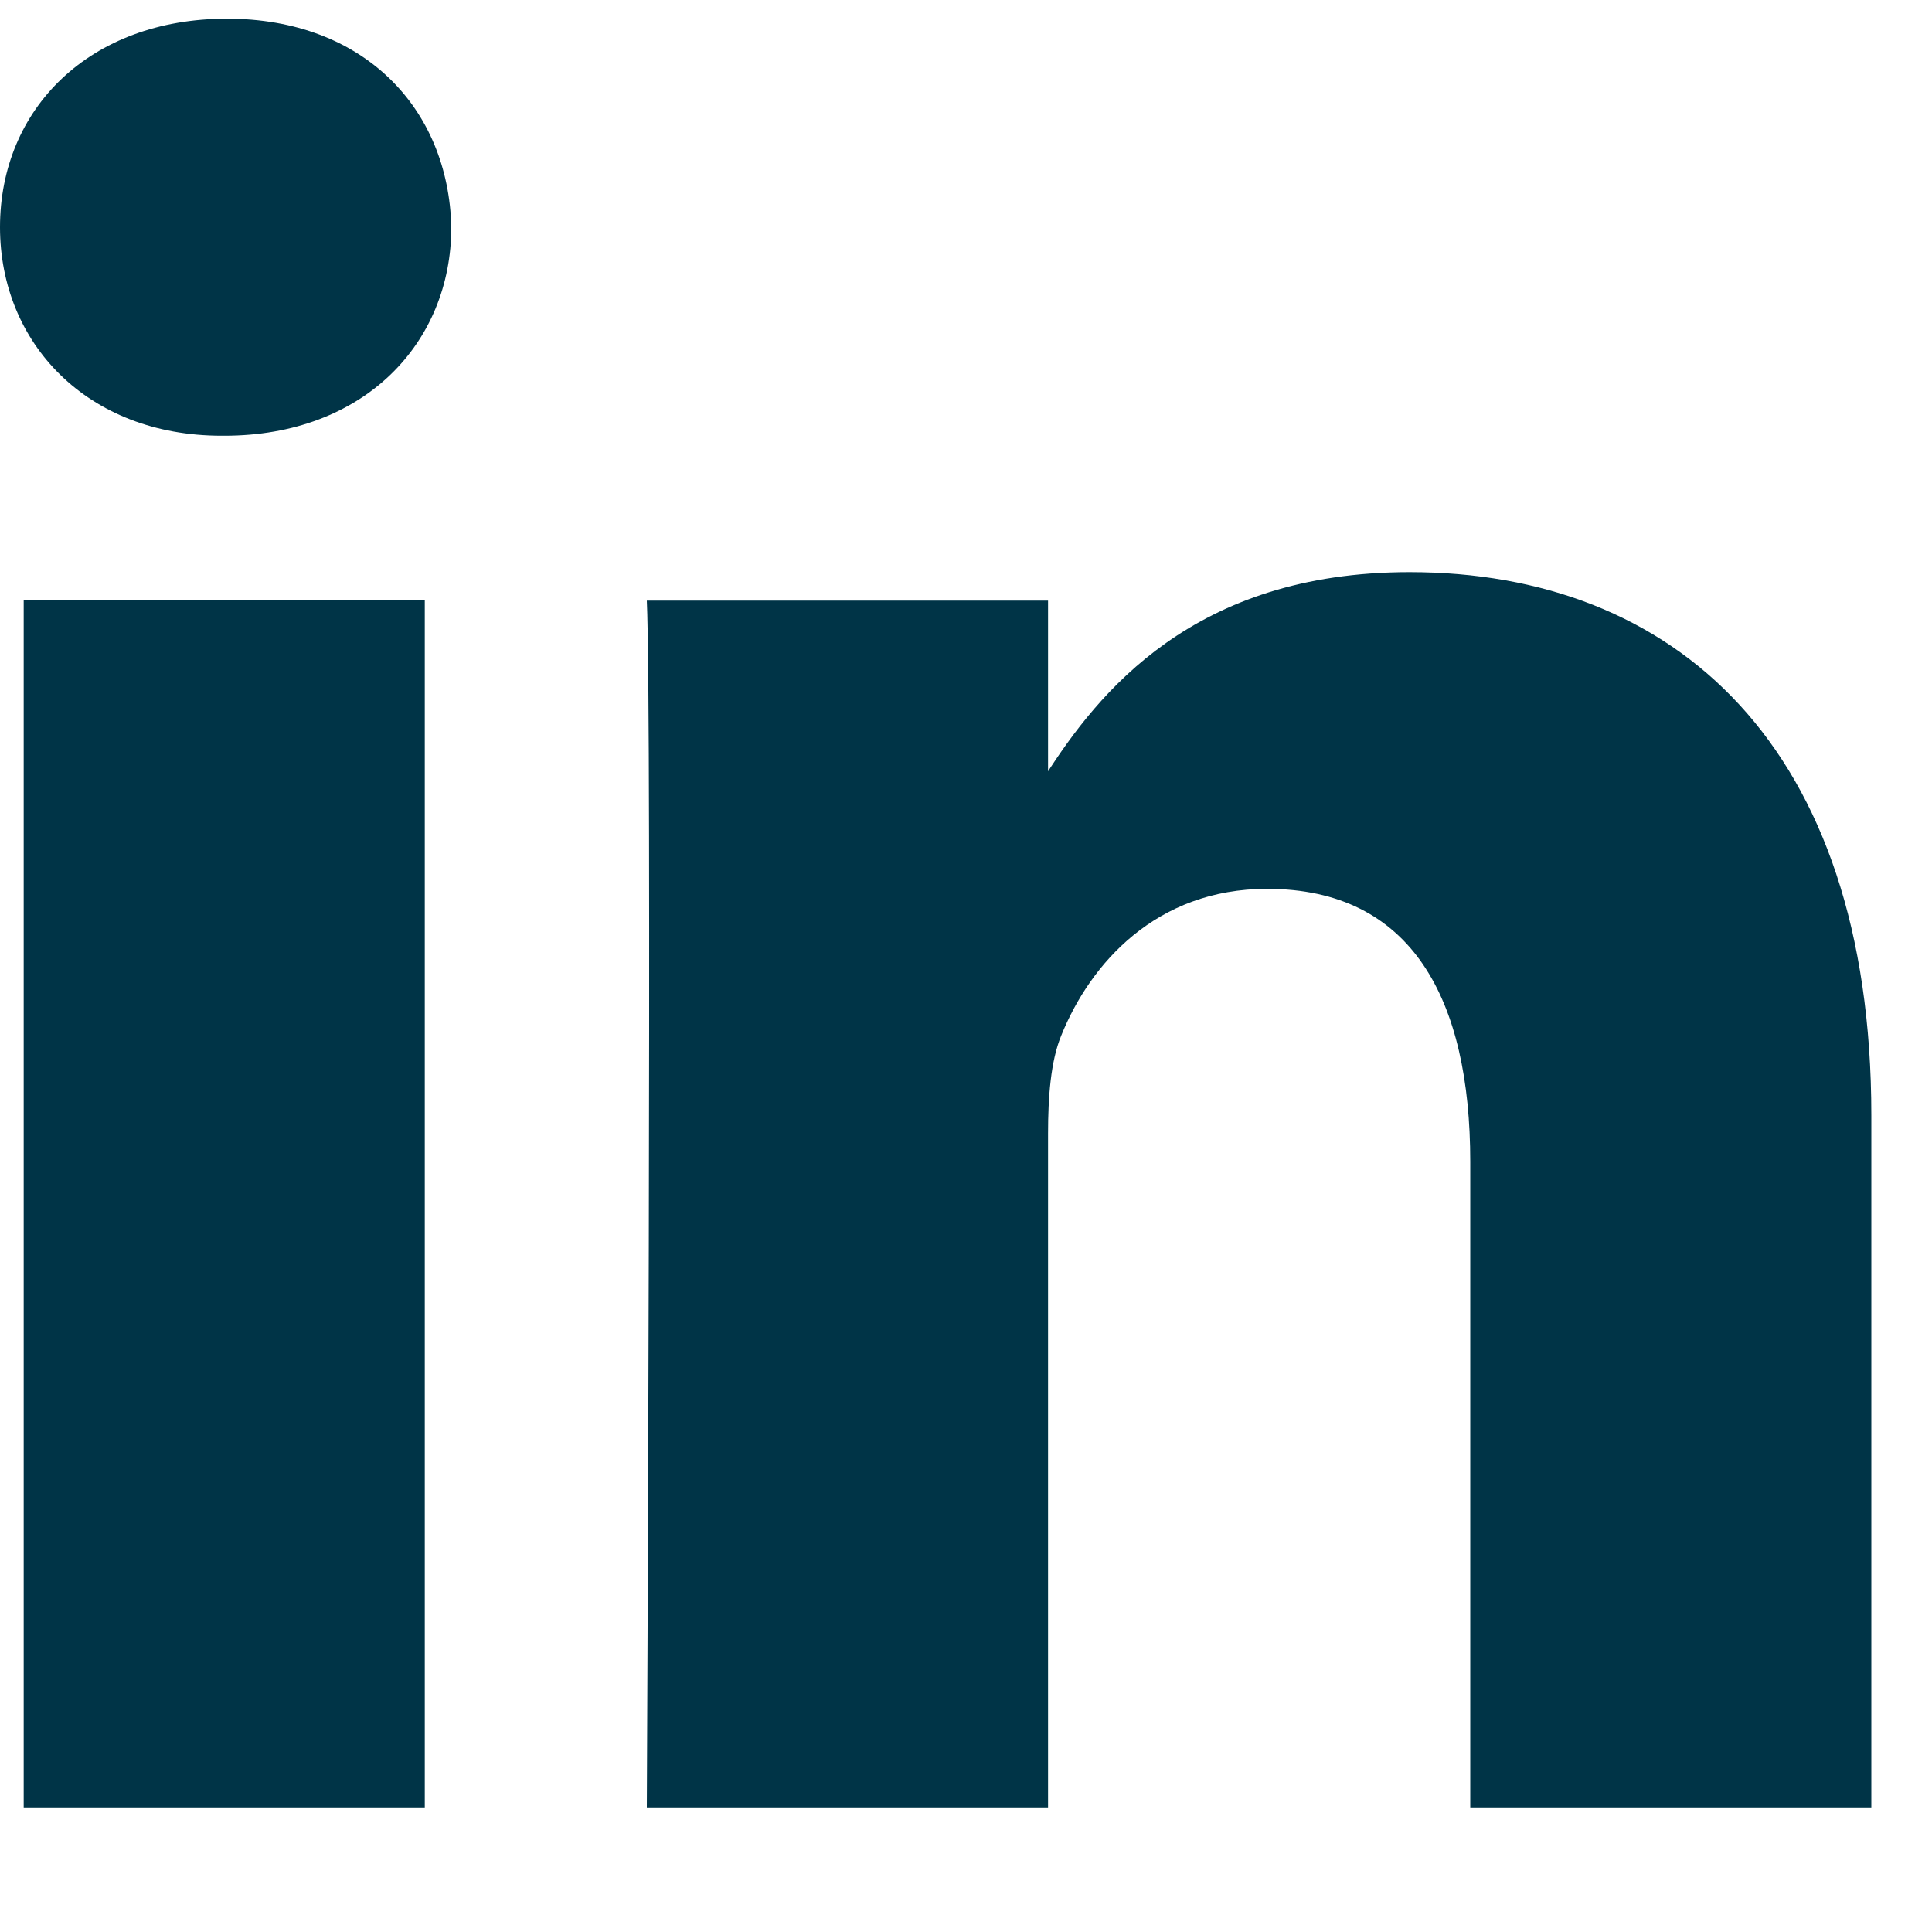 <svg width="15" height="15" viewBox="0 0 15 15" fill="none" xmlns="http://www.w3.org/2000/svg">
<path d="M3.298 14.033V4.662H0.184V14.033H3.299H3.298ZM1.742 3.383C2.827 3.383 3.504 2.663 3.504 1.764C3.483 0.844 2.827 0.145 1.762 0.145C0.696 0.145 0 0.844 0 1.764C0 2.663 0.676 3.383 1.721 3.383H1.741L1.742 3.383ZM5.022 14.033H8.137V8.8C8.137 8.521 8.157 8.24 8.239 8.041C8.464 7.481 8.977 6.901 9.837 6.901C10.964 6.901 11.415 7.761 11.415 9.02V14.033H14.529V8.66C14.529 5.782 12.993 4.442 10.944 4.442C9.264 4.442 8.526 5.381 8.116 6.021H8.137V4.663H5.022C5.063 5.542 5.022 14.033 5.022 14.033L5.022 14.033Z" fill="#003447"/>
</svg>
